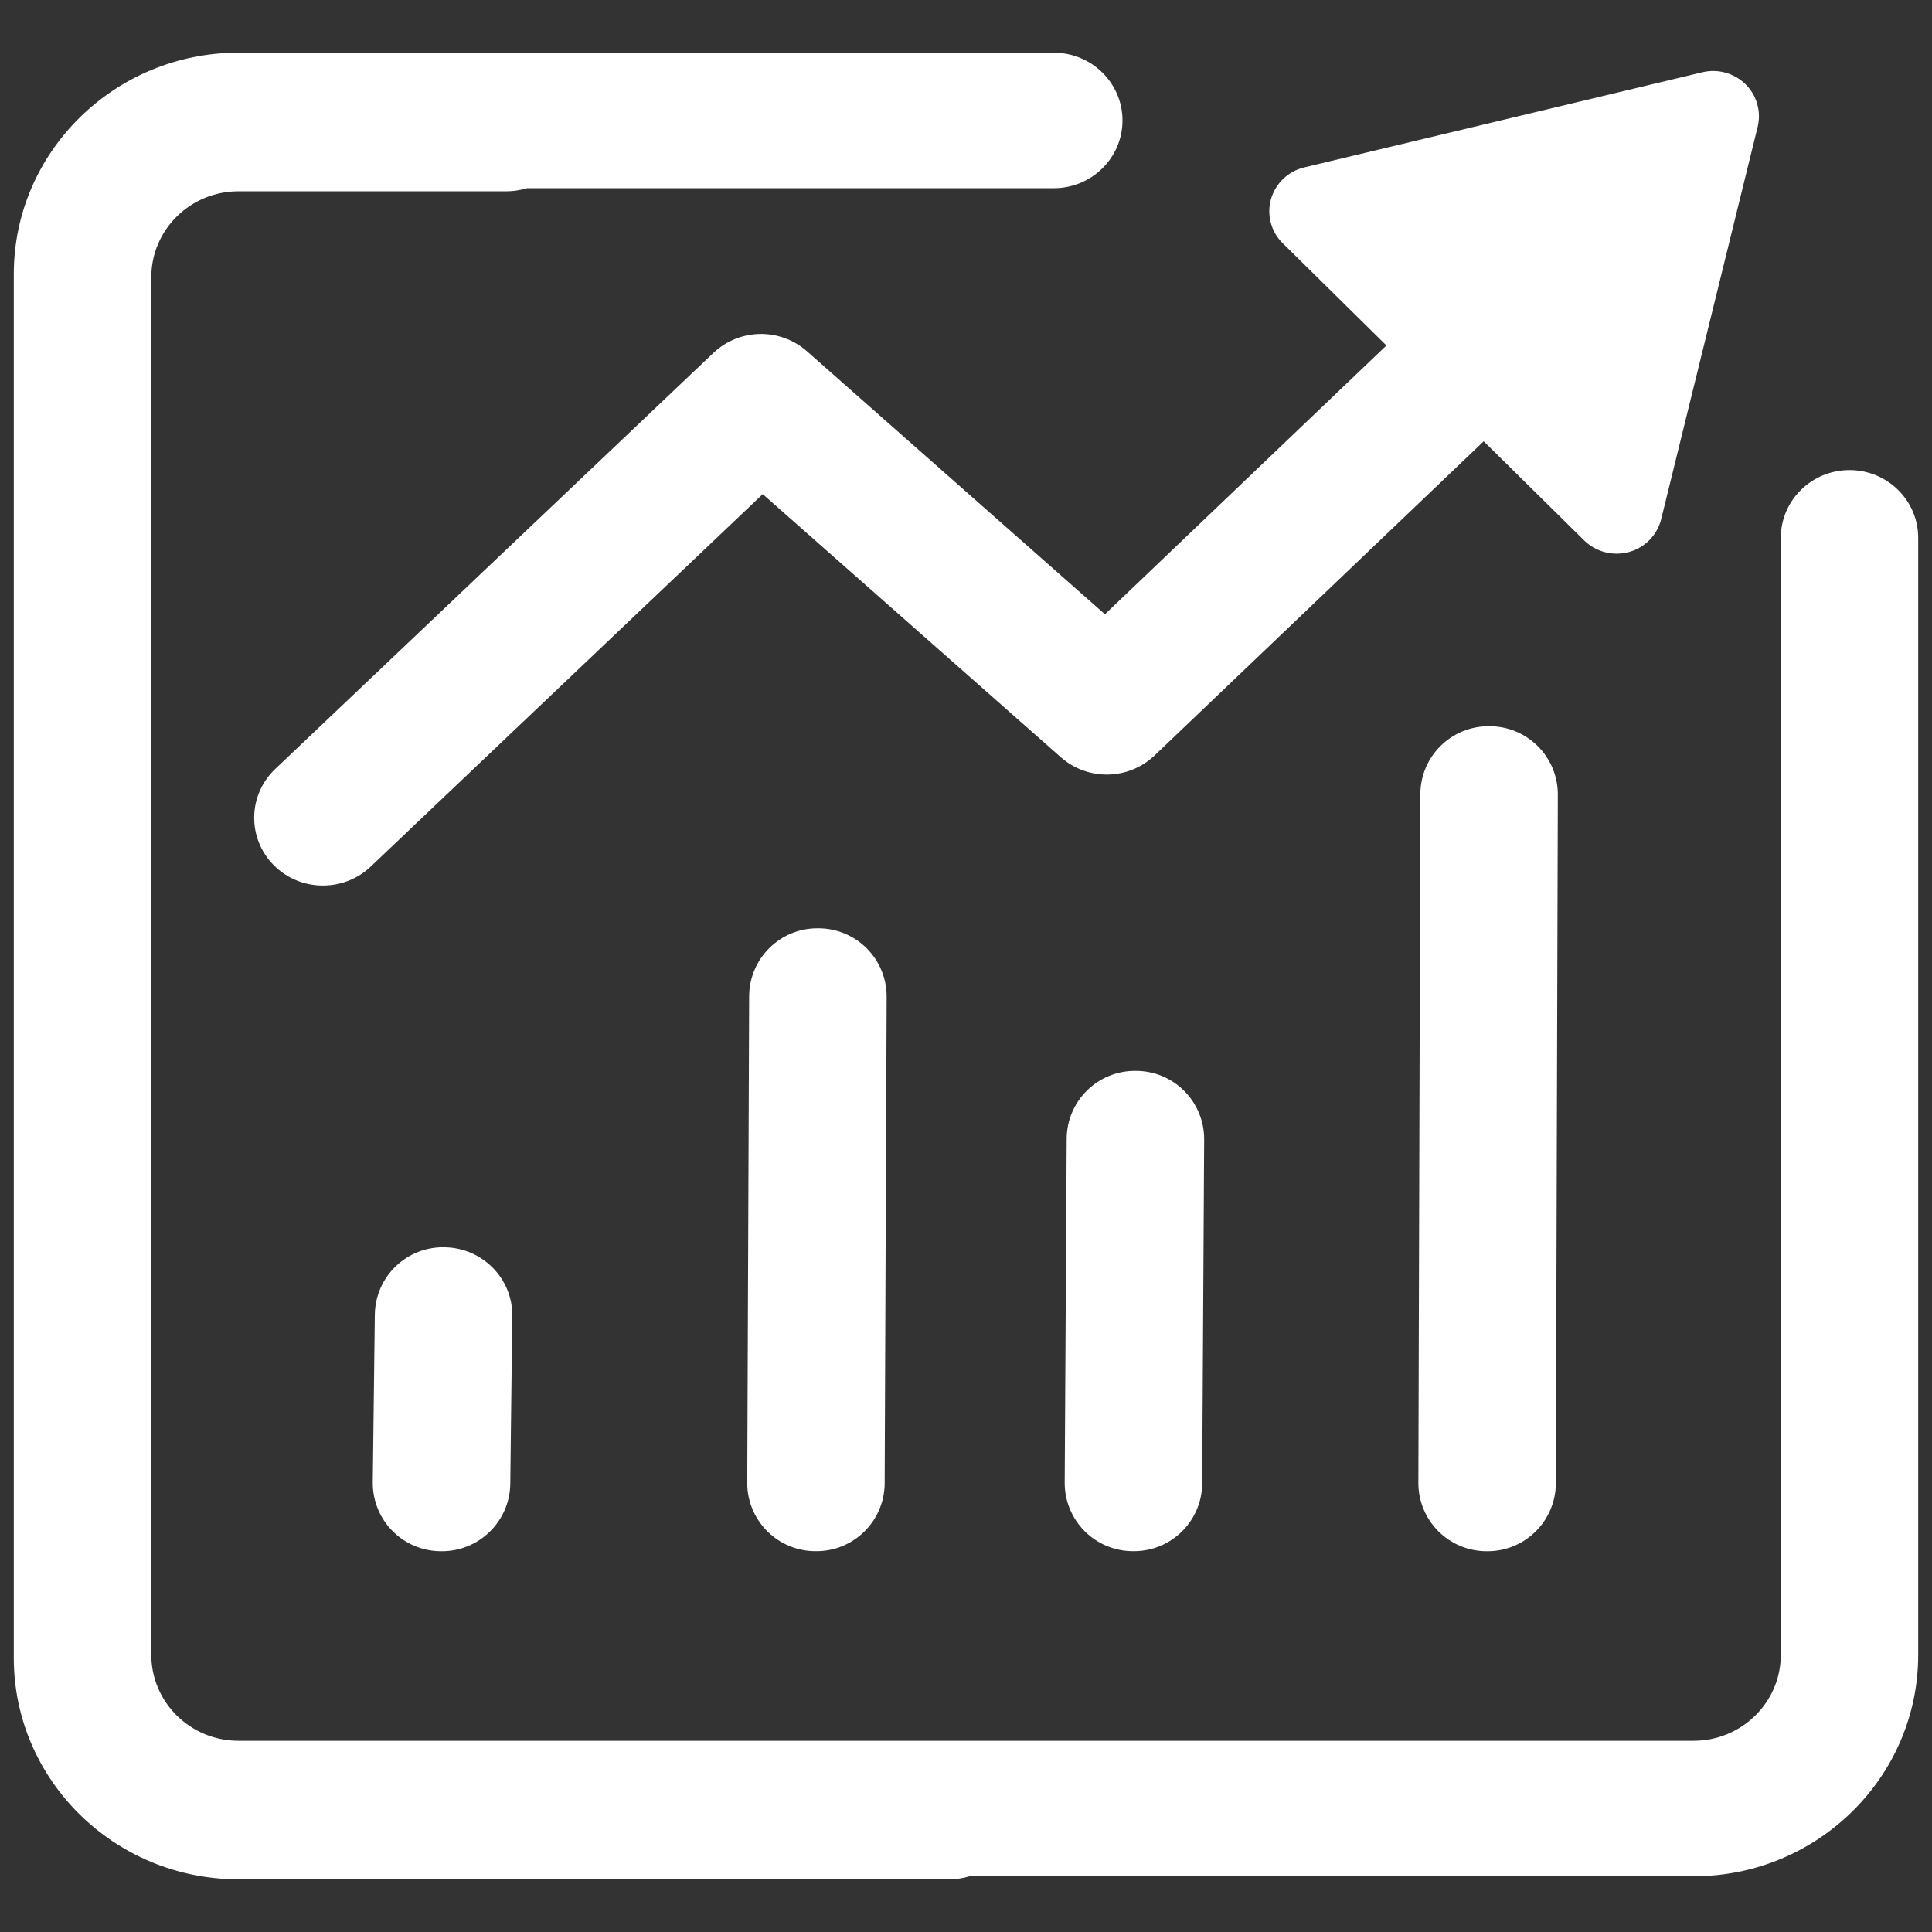 <?xml version="1.0" encoding="utf-8"?>
<!-- Generator: Adobe Illustrator 24.2.1, SVG Export Plug-In . SVG Version: 6.00 Build 0)  -->
<svg version="1.1" id="图层_1" xmlns="http://www.w3.org/2000/svg" xmlns:xlink="http://www.w3.org/1999/xlink" x="0px" y="0px"
	 viewBox="0 0 700 700" style="enable-background:new 0 0 700 700;" xml:space="preserve">
<rect x="0" y="0" width="700" height="700" fill="#333333" stroke="none"/>
<style type="text/css">
	.st0{fill:#FFFFFF;}
</style>
<g>
	<path class="st0" d="M670.11,170.32c13.74,0,24.89,10.98,24.89,24.55V599.6c0,44.23-36.48,80.21-81.34,80.21H351.32
		c-2.41,0.73-4.91,1.1-7.43,1.09H86.31C41.53,680.91,5,644.95,5,600.73V99.27c0-44.17,36.5-80.18,81.36-80.18h295.42
		c13.77,0,24.92,11.01,24.92,24.55c0,13.54-11.15,24.55-24.92,24.55H190.9c-2.41,0.74-4.91,1.12-7.43,1.12h-97.1
		c-17.4,0-31.55,13.94-31.55,31.09v499.2c0,17.14,14.12,31.12,31.55,31.12h527.27c17.43,0,31.58-13.97,31.58-31.12V194.87
		C645.21,181.33,656.36,170.32,670.11,170.32L670.11,170.32z M502.33,125.18l-37.57-37.05c-4.24-4.15-5.87-10.28-4.26-15.99
		c1.66-5.74,6.29-10.14,12.1-11.5l144.18-34.46c5.61-1.35,11.52,0.28,15.65,4.32c4.09,4.04,5.76,9.91,4.41,15.44L601.88,188.1
		c-1.45,5.79-5.91,10.34-11.67,11.9c-5.76,1.58-11.99,0-16.22-4.18l-36.42-35.93L418.34,273.71c-9.43,8.97-24.15,9.27-33.94,0.69
		l-108.05-95.37L134.31,313.99c-4.67,4.42-10.86,6.87-17.29,6.86c-6.75,0.03-13.22-2.67-17.95-7.49c-4.58-4.67-7.1-10.98-6.97-17.52
		c0.12-6.54,2.88-12.75,7.64-17.24l158.76-150.75c9.45-8.91,24.14-9.16,33.88-0.57l107.96,95.28L502.33,125.18z M135.81,476.17
		c0.12-6.56,2.83-12.8,7.56-17.36c4.73-4.55,11.07-7.04,17.62-6.9c13.77,0.17,24.78,11.3,24.61,24.87l-0.72,61
		c-0.27,13.53-11.36,24.34-24.89,24.26h-0.29c-6.56-0.02-12.84-2.65-17.47-7.31c-4.62-4.66-7.2-10.96-7.17-17.53L135.81,476.17z
		 M296.35,336.34h0.09c6.56-0.02,12.86,2.56,17.52,7.19c4.66,4.63,7.28,10.91,7.29,17.47l-0.72,176.59
		c-0.16,13.61-11.28,24.53-24.89,24.43h-0.12c-13.64,0.03-24.73-10.99-24.78-24.63l0.69-176.62
		C271.59,347.16,282.73,336.23,296.35,336.34L296.35,336.34z M411.37,388h0.17c6.56-0.01,12.85,2.59,17.49,7.22
		c4.64,4.63,7.25,10.91,7.26,17.47l-0.72,124.93c-0.17,13.6-11.3,24.5-24.89,24.4h-0.17c-6.56,0.01-12.85-2.59-17.49-7.22
		c-4.64-4.63-7.25-10.92-7.26-17.47l0.72-124.9C386.63,398.83,397.76,387.91,411.37,388L411.37,388z M539.53,263.13h0.06
		c6.56-0.03,12.86,2.55,17.52,7.16c4.66,4.62,7.29,10.89,7.32,17.45l-0.72,249.81c-0.13,13.63-11.26,24.58-24.89,24.49h-0.09
		c-6.55,0.03-12.86-2.54-17.51-7.16c-4.66-4.61-7.29-10.89-7.32-17.45l0.72-249.81C514.73,273.98,525.89,263.02,539.53,263.13
		L539.53,263.13z M539.53,263.13"/>
</g>
</svg>
